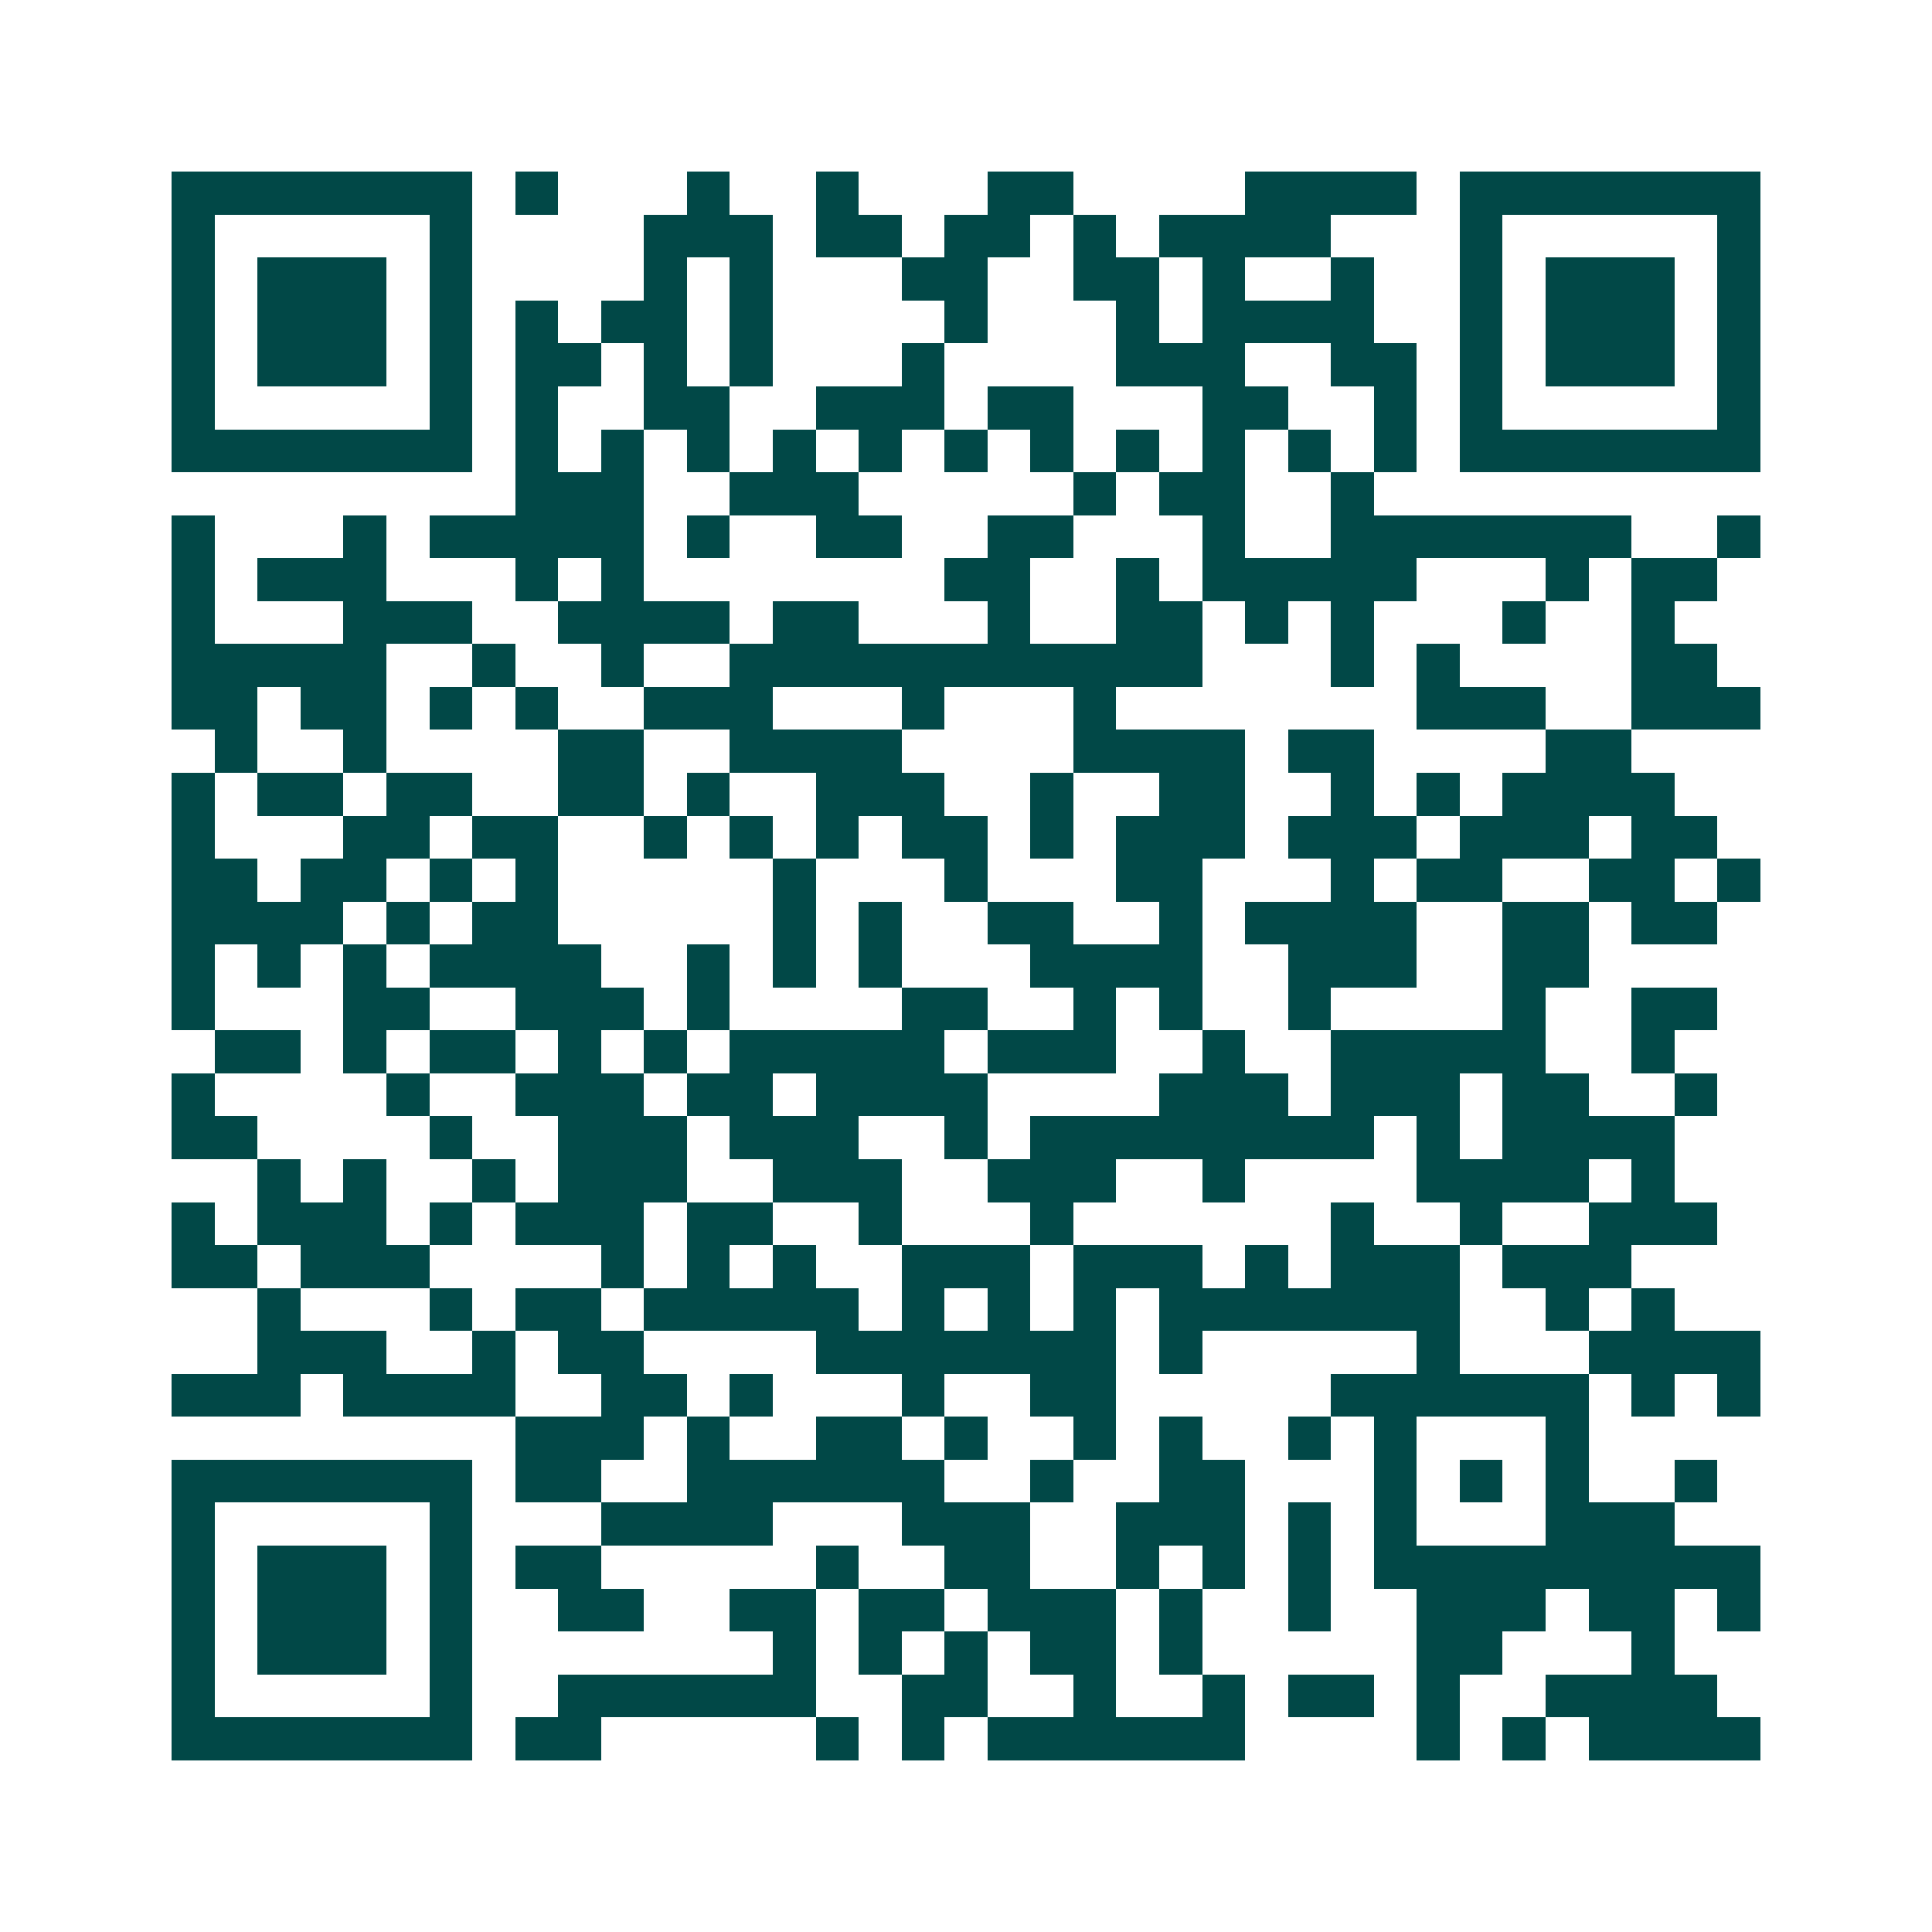<svg xmlns="http://www.w3.org/2000/svg" width="200" height="200" viewBox="0 0 45 45" shape-rendering="crispEdges"><path fill="#ffffff" d="M0 0h45v45H0z"/><path stroke="#014847" d="M4 4.5h7m1 0h1m3 0h1m2 0h1m3 0h2m4 0h4m1 0h7M4 5.5h1m5 0h1m4 0h3m1 0h2m1 0h2m1 0h1m1 0h4m3 0h1m5 0h1M4 6.5h1m1 0h3m1 0h1m4 0h1m1 0h1m3 0h2m2 0h2m1 0h1m2 0h1m2 0h1m1 0h3m1 0h1M4 7.5h1m1 0h3m1 0h1m1 0h1m1 0h2m1 0h1m4 0h1m3 0h1m1 0h4m2 0h1m1 0h3m1 0h1M4 8.5h1m1 0h3m1 0h1m1 0h2m1 0h1m1 0h1m3 0h1m4 0h3m2 0h2m1 0h1m1 0h3m1 0h1M4 9.5h1m5 0h1m1 0h1m2 0h2m2 0h3m1 0h2m3 0h2m2 0h1m1 0h1m5 0h1M4 10.5h7m1 0h1m1 0h1m1 0h1m1 0h1m1 0h1m1 0h1m1 0h1m1 0h1m1 0h1m1 0h1m1 0h1m1 0h7M12 11.5h3m2 0h3m5 0h1m1 0h2m2 0h1M4 12.5h1m3 0h1m1 0h5m1 0h1m2 0h2m2 0h2m3 0h1m2 0h7m2 0h1M4 13.5h1m1 0h3m3 0h1m1 0h1m7 0h2m2 0h1m1 0h5m3 0h1m1 0h2M4 14.5h1m3 0h3m2 0h4m1 0h2m3 0h1m2 0h2m1 0h1m1 0h1m3 0h1m2 0h1M4 15.5h5m2 0h1m2 0h1m2 0h11m3 0h1m1 0h1m4 0h2M4 16.5h2m1 0h2m1 0h1m1 0h1m2 0h3m3 0h1m3 0h1m7 0h3m2 0h3M5 17.5h1m2 0h1m4 0h2m2 0h4m4 0h4m1 0h2m4 0h2M4 18.5h1m1 0h2m1 0h2m2 0h2m1 0h1m2 0h3m2 0h1m2 0h2m2 0h1m1 0h1m1 0h4M4 19.5h1m3 0h2m1 0h2m2 0h1m1 0h1m1 0h1m1 0h2m1 0h1m1 0h3m1 0h3m1 0h3m1 0h2M4 20.5h2m1 0h2m1 0h1m1 0h1m5 0h1m3 0h1m3 0h2m3 0h1m1 0h2m2 0h2m1 0h1M4 21.5h4m1 0h1m1 0h2m5 0h1m1 0h1m2 0h2m2 0h1m1 0h4m2 0h2m1 0h2M4 22.5h1m1 0h1m1 0h1m1 0h4m2 0h1m1 0h1m1 0h1m3 0h4m2 0h3m2 0h2M4 23.5h1m3 0h2m2 0h3m1 0h1m4 0h2m2 0h1m1 0h1m2 0h1m4 0h1m2 0h2M5 24.5h2m1 0h1m1 0h2m1 0h1m1 0h1m1 0h5m1 0h3m2 0h1m2 0h5m2 0h1M4 25.5h1m4 0h1m2 0h3m1 0h2m1 0h4m4 0h3m1 0h3m1 0h2m2 0h1M4 26.5h2m4 0h1m2 0h3m1 0h3m2 0h1m1 0h8m1 0h1m1 0h4M6 27.5h1m1 0h1m2 0h1m1 0h3m2 0h3m2 0h3m2 0h1m4 0h4m1 0h1M4 28.5h1m1 0h3m1 0h1m1 0h3m1 0h2m2 0h1m3 0h1m6 0h1m2 0h1m2 0h3M4 29.5h2m1 0h3m4 0h1m1 0h1m1 0h1m2 0h3m1 0h3m1 0h1m1 0h3m1 0h3M6 30.5h1m3 0h1m1 0h2m1 0h5m1 0h1m1 0h1m1 0h1m1 0h7m2 0h1m1 0h1M6 31.5h3m2 0h1m1 0h2m4 0h7m1 0h1m5 0h1m3 0h4M4 32.5h3m1 0h4m2 0h2m1 0h1m3 0h1m2 0h2m5 0h6m1 0h1m1 0h1M12 33.5h3m1 0h1m2 0h2m1 0h1m2 0h1m1 0h1m2 0h1m1 0h1m3 0h1M4 34.5h7m1 0h2m2 0h6m2 0h1m2 0h2m3 0h1m1 0h1m1 0h1m2 0h1M4 35.5h1m5 0h1m3 0h4m3 0h3m2 0h3m1 0h1m1 0h1m3 0h3M4 36.5h1m1 0h3m1 0h1m1 0h2m5 0h1m2 0h2m2 0h1m1 0h1m1 0h1m1 0h9M4 37.5h1m1 0h3m1 0h1m2 0h2m2 0h2m1 0h2m1 0h3m1 0h1m2 0h1m2 0h3m1 0h2m1 0h1M4 38.5h1m1 0h3m1 0h1m7 0h1m1 0h1m1 0h1m1 0h2m1 0h1m5 0h2m3 0h1M4 39.5h1m5 0h1m2 0h6m2 0h2m2 0h1m2 0h1m1 0h2m1 0h1m2 0h4M4 40.5h7m1 0h2m5 0h1m1 0h1m1 0h6m4 0h1m1 0h1m1 0h4"/></svg>
